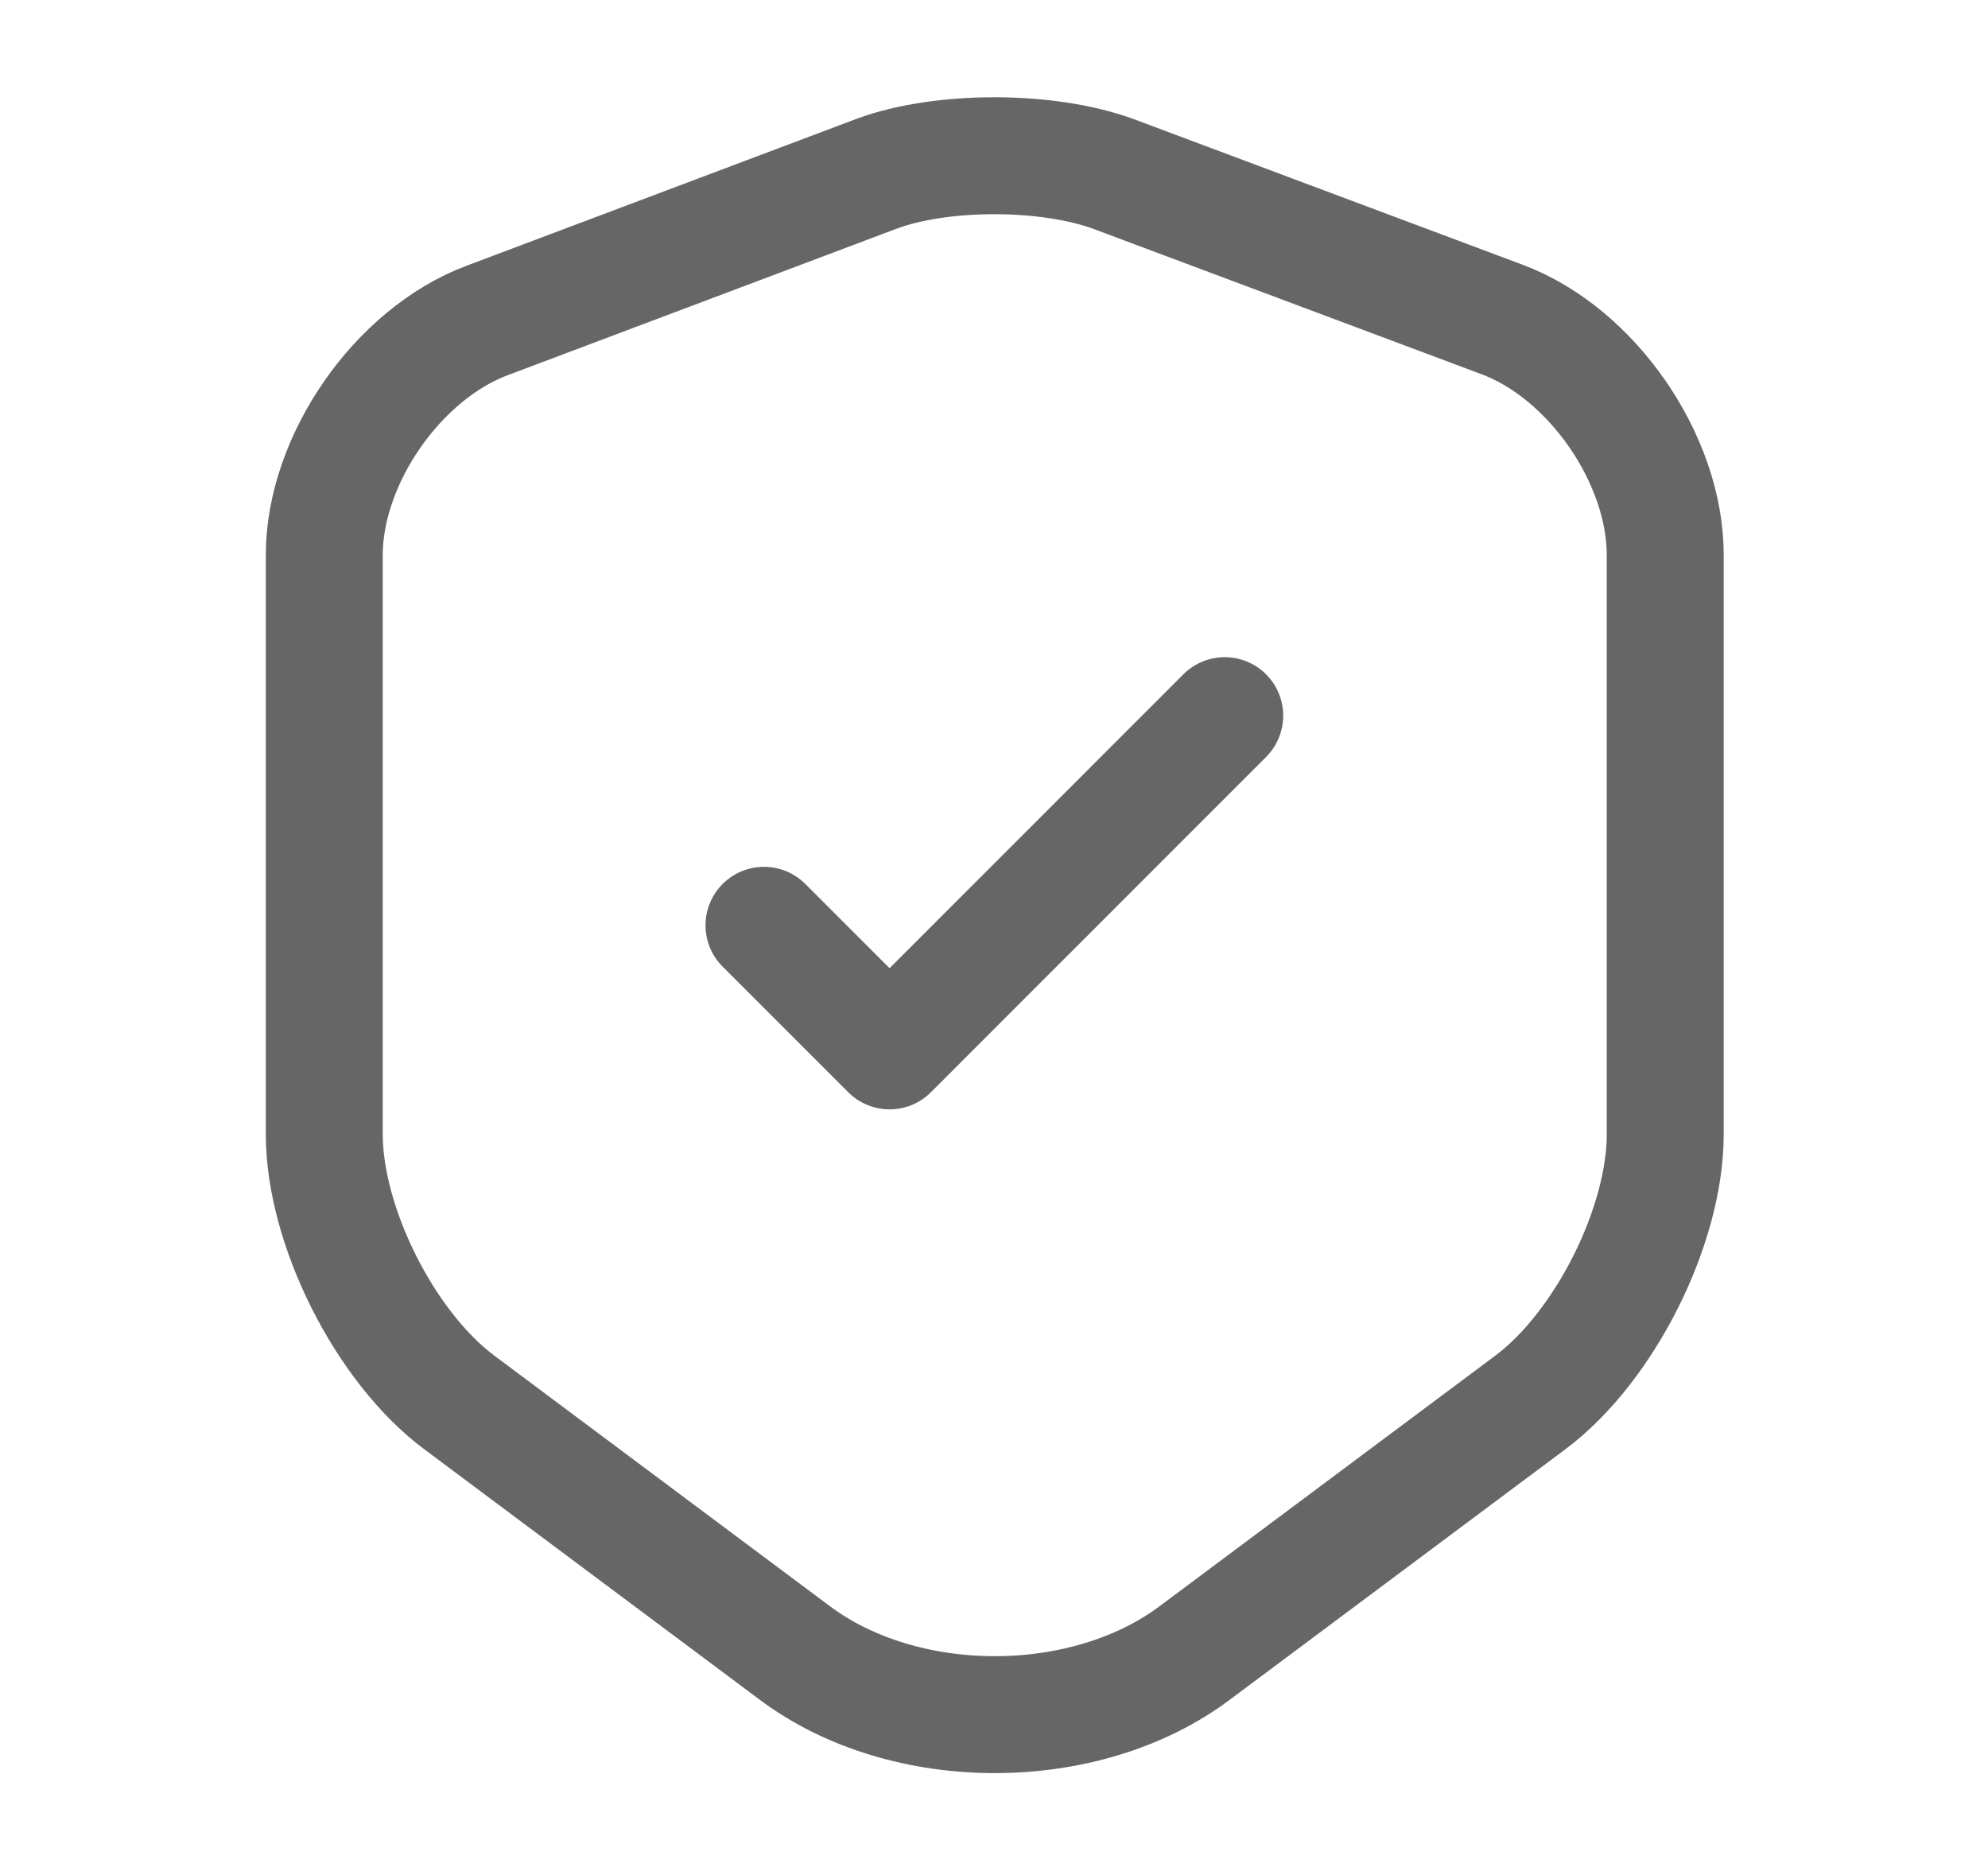 <svg width="17" height="16" viewBox="0 0 17 16" fill="none" xmlns="http://www.w3.org/2000/svg">
<path d="M7.493 1.487L4.167 2.74C3.4 3.027 2.773 3.933 2.773 4.747V9.7C2.773 10.486 3.293 11.52 3.927 11.993L6.793 14.133C7.733 14.84 9.28 14.84 10.22 14.133L13.087 11.993C13.72 11.52 14.24 10.486 14.24 9.7V4.747C14.24 3.927 13.613 3.02 12.847 2.733L9.52 1.487C8.953 1.28 8.047 1.28 7.493 1.487Z" stroke="#666666" stroke-linecap="round" stroke-linejoin="round"/>
<path d="M6.533 7.913L7.607 8.987L10.473 6.12" stroke="#666666" stroke-linecap="round" stroke-linejoin="round"/>
</svg>
